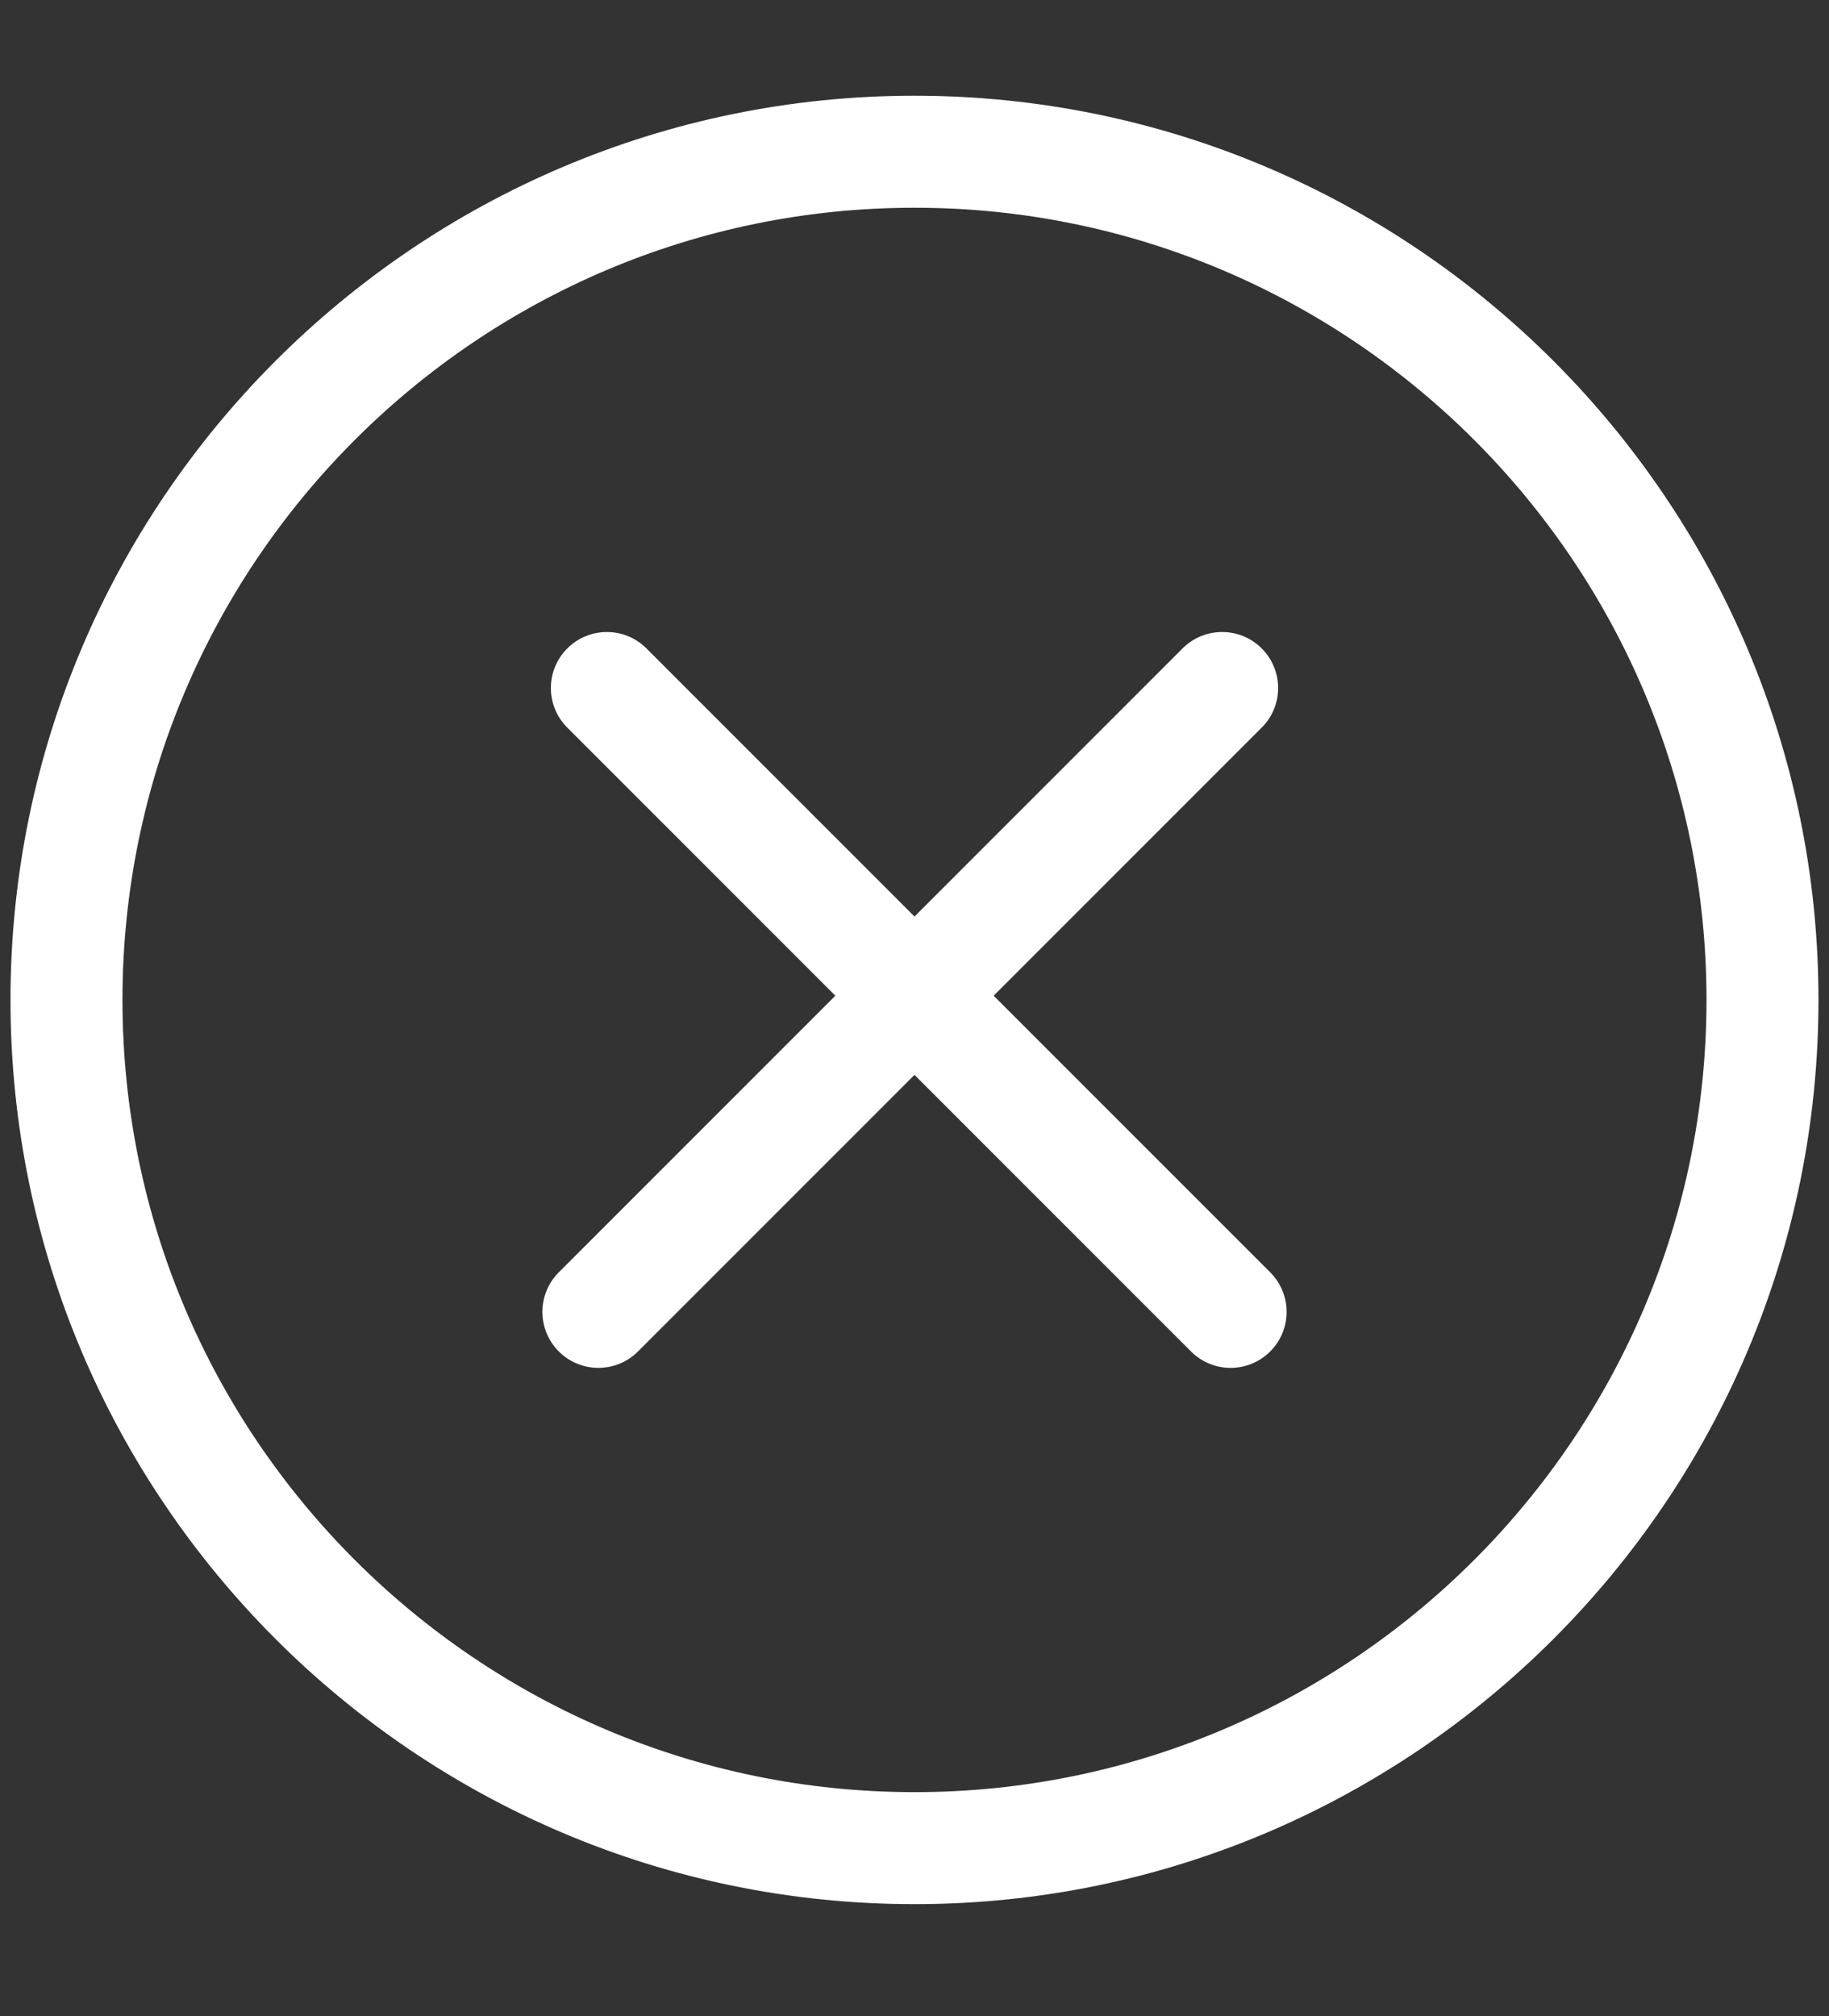 <?xml version="1.0" encoding="utf-8"?>
<!-- Generator: Adobe Illustrator 16.0.0, SVG Export Plug-In . SVG Version: 6.00 Build 0)  -->
<!DOCTYPE svg PUBLIC "-//W3C//DTD SVG 1.1//EN" "http://www.w3.org/Graphics/SVG/1.1/DTD/svg11.dtd">
<svg version="1.1" id="Ebene_1" xmlns="http://www.w3.org/2000/svg" xmlns:xlink="http://www.w3.org/1999/xlink" x="0px" y="0px"
	 width="49px" height="54px" viewBox="0 0 49 54" enable-background="new 0 0 49 54" xml:space="preserve">
<rect x="0" y="0" width="49" height="54" fill="#333333" stroke="none"/>
<g display="none">
	<g display="inline" enable-background="new    ">
		<path d="M13.208,24.876l1.168-9.769l-1.667-0.195v-0.865h4.253l2.446,7.144l0.405,1.792l0.351-1.792l2.158-7.144h4.253v0.865
			l-1.729,0.203l1.513,9.753l1.395,0.187v0.849h-4.629v-0.849l1.379-0.179l-0.981-7.073l-0.343-3.108l-0.538,2.135l-2.54,8.545
			h-1.005l-2.812-7.673l-0.865-2.999l-0.25,3.093l-0.631,7.073l1.535,0.187v0.849h-4.253v-0.849L13.208,24.876z"/>
		<path d="M29.809,24.868v-9.737l-1.285-0.215v-0.869h8.117l0.219,2.471h-1.006l-0.482-1.529h-3.73v4.324h2.531l0.232-1.316h1.006
			v3.692h-1.006l-0.225-1.387h-2.539v4.549h4.283l0.881-2.041l0.996,0.296l-0.459,2.796H28.5v-0.849L29.809,24.868z"/>
	</g>
	<g display="inline" enable-background="new    ">
		<path d="M14.793,38.914v-9.76l-1.286-0.203v-0.865h3.077l5.243,7.658l0.826,1.543v-8.141l-1.395-0.195v-0.865h3.863v0.865
			l-1.292,0.203v10.789h-1.278l-5.367-7.814l-1.215-2.119v8.896l1.488,0.188v0.85h-3.95v-0.85L14.793,38.914z"/>
		<path d="M26.938,29.193l-1.122-0.199v-0.908h4.347v0.908l-1.324,0.199v5.865c0,1.412,0.256,2.426,0.764,3.041
			c0.51,0.615,1.229,0.924,2.158,0.924c0.92,0,1.615-0.336,2.088-1.008s0.709-1.631,0.709-2.873v-5.949l-1.285-0.199v-0.908h3.73
			v0.908l-1.152,0.199v5.881c0,1.092-0.184,2-0.553,2.73c-0.369,0.729-0.875,1.27-1.52,1.619c-0.645,0.352-1.387,0.527-2.229,0.527
			c-1.08,0-1.957-0.178-2.633-0.533c-0.674-0.357-1.174-0.906-1.496-1.648c-0.32-0.742-0.482-1.701-0.482-2.879V29.193z"/>
	</g>
	<circle display="inline" cx="31.804" cy="31.609" r="1.22"/>
	<circle display="inline" cx="31.804" cy="34.74" r="1.22"/>
</g>
<g>
	<path fill="#FFFFFF" d="M24.5,51.002c-13.354,0-24.219-10.864-24.219-24.219c0-13.354,10.864-24.219,24.219-24.219
		c13.354,0,24.218,10.864,24.218,24.219C48.719,40.138,37.854,51.002,24.5,51.002z M24.5,5.564c-11.7,0-21.219,9.519-21.219,21.219
		c0,11.701,9.519,21.219,21.219,21.219c11.7,0,21.218-9.519,21.218-21.219C45.719,15.083,36.2,5.564,24.5,5.564z"/>
</g>
<g>
	<path fill="#FFFFFF" d="M32.969,36.638c-0.384,0-0.768-0.146-1.061-0.439l-16.71-16.71c-0.586-0.585-0.586-1.535,0-2.121
		s1.535-0.586,2.121,0l16.71,16.71c0.586,0.586,0.586,1.535,0,2.121C33.736,36.491,33.353,36.638,32.969,36.638z"/>
</g>
<g>
	<path fill="#FFFFFF" d="M16.032,36.638c-0.384,0-0.768-0.146-1.061-0.439c-0.586-0.586-0.586-1.535,0-2.121l16.71-16.71
		c0.586-0.586,1.535-0.586,2.121,0c0.586,0.585,0.586,1.536,0,2.121l-16.71,16.71C16.8,36.491,16.416,36.638,16.032,36.638z"/>
</g>
</svg>
